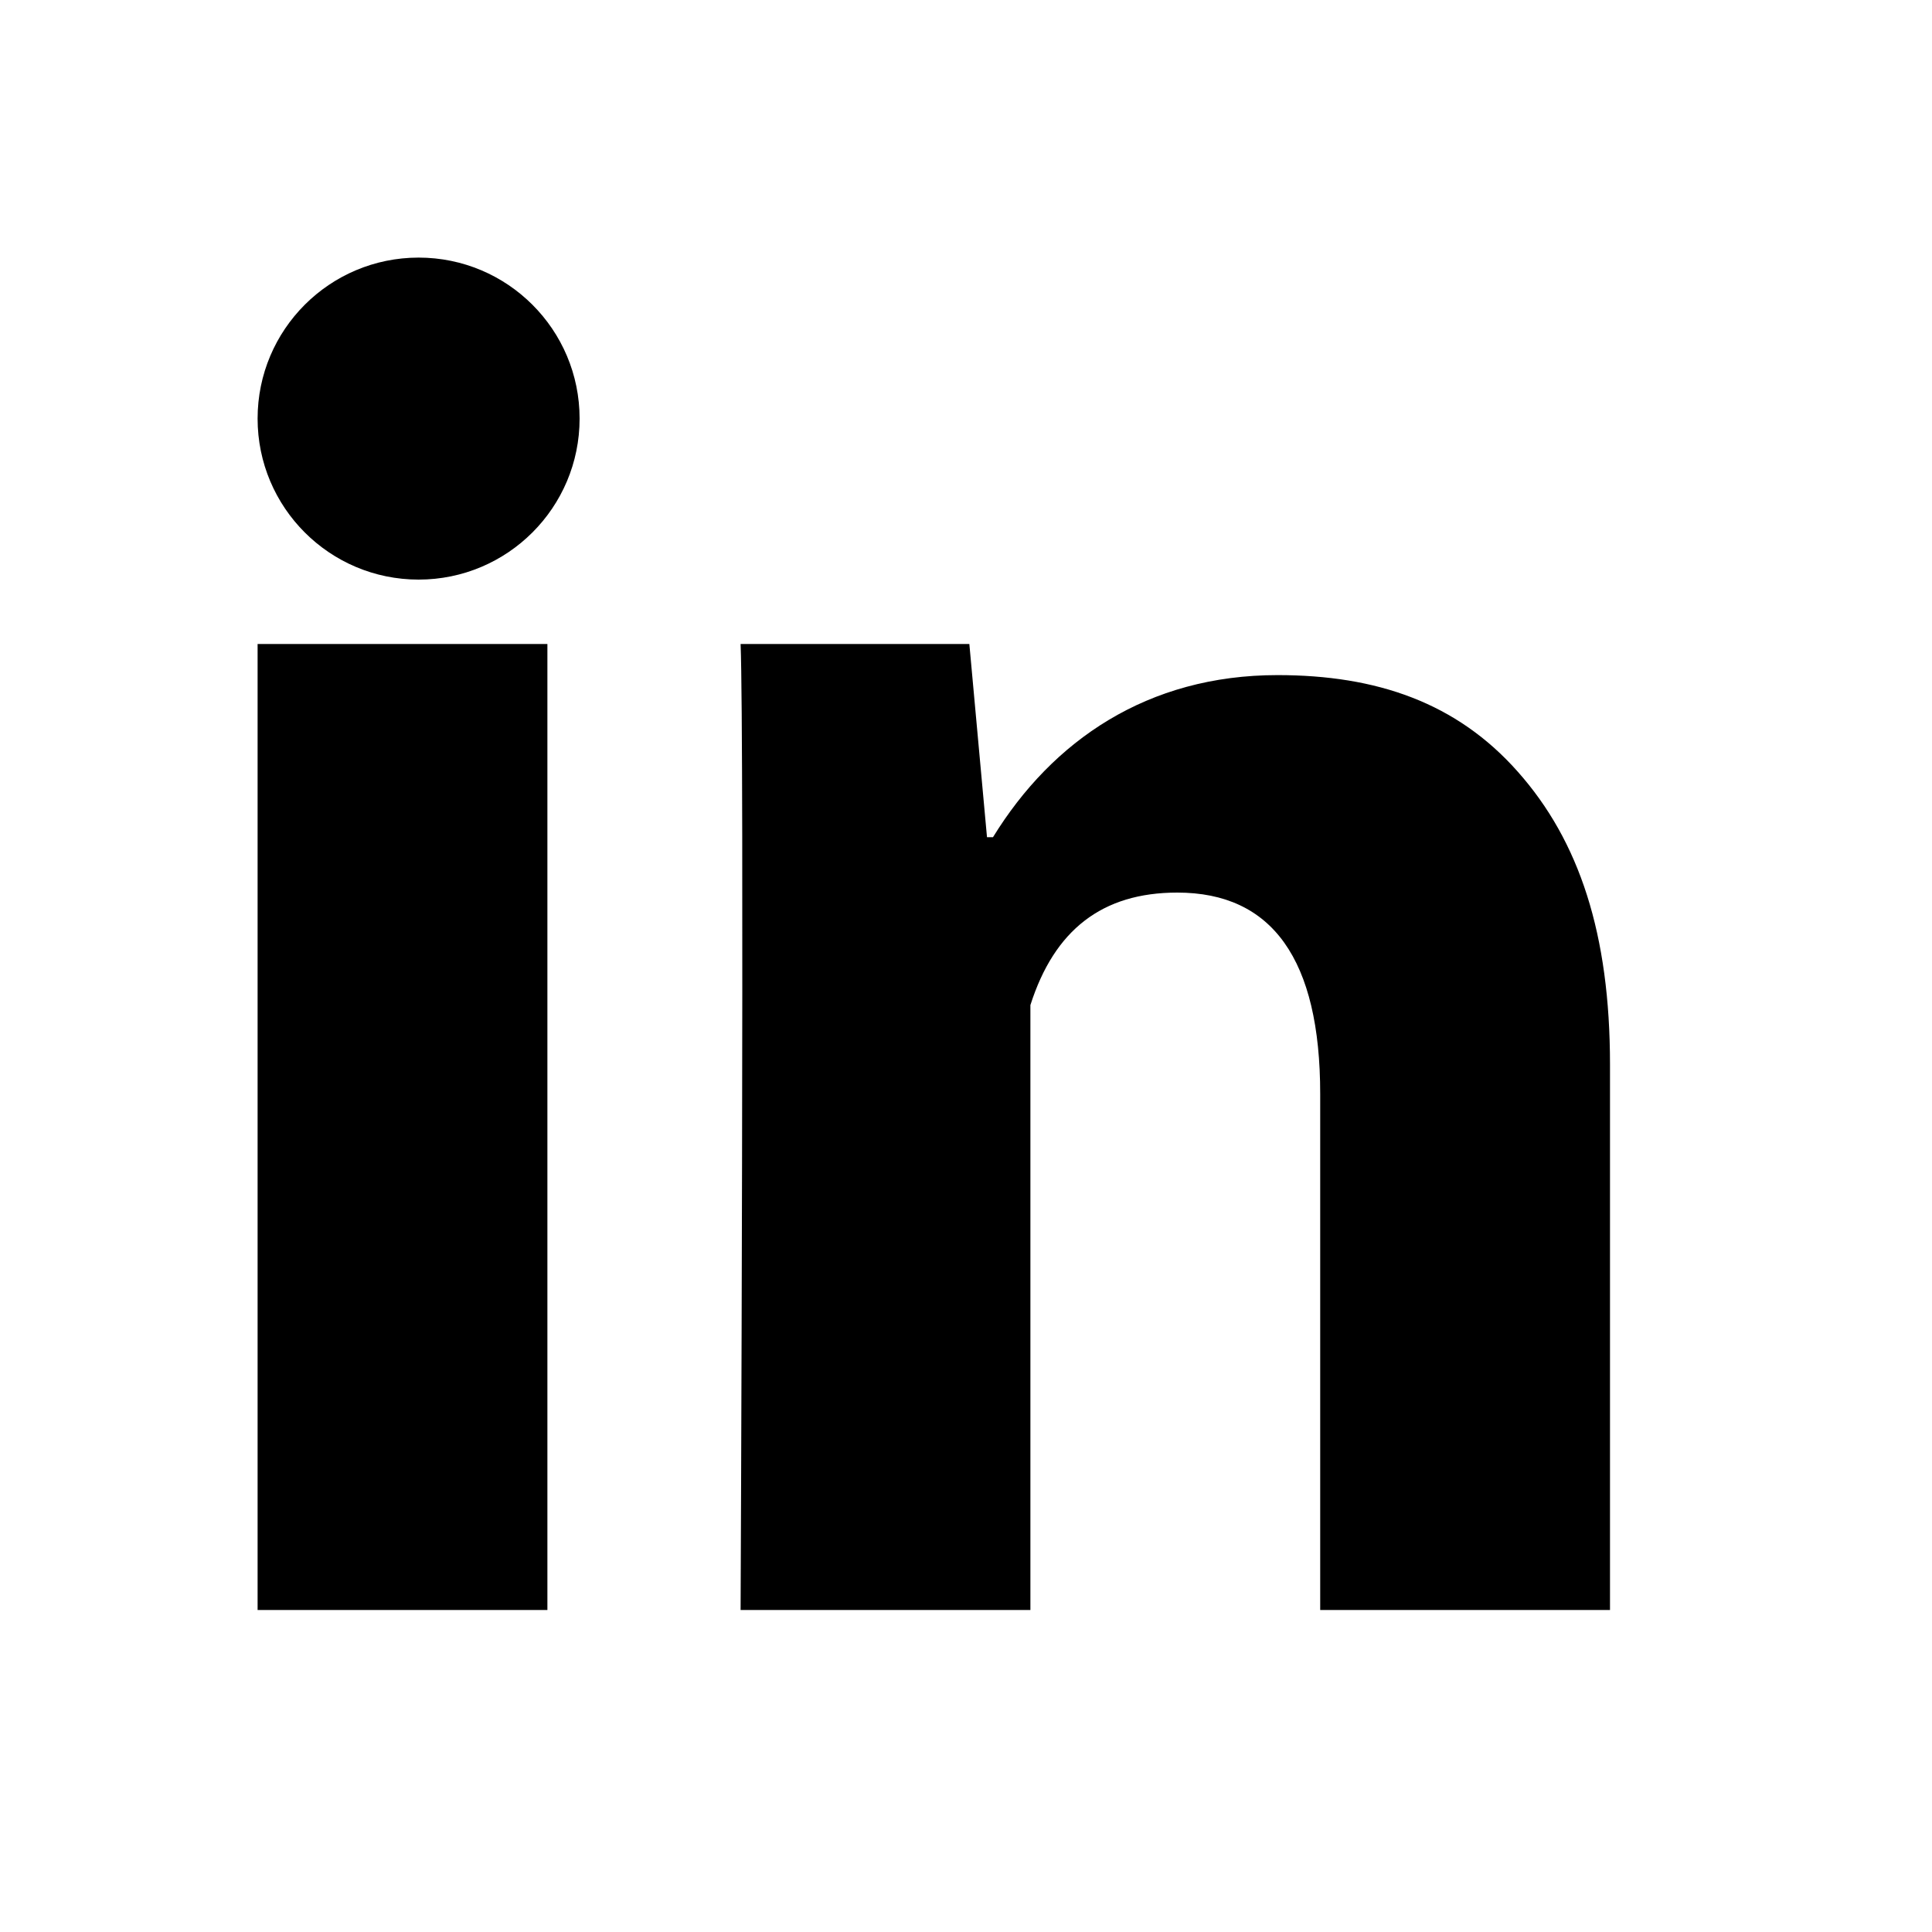 <?xml version="1.0" encoding="UTF-8"?>
<svg width="30px" height="30px" viewBox="0 0 30 30" version="1.1" xmlns="http://www.w3.org/2000/svg" xmlns:xlink="http://www.w3.org/1999/xlink">
    <!-- Generator: Sketch 58 (84663) - https://sketch.com -->
    <title>linkedin</title>
    <desc>Created with Sketch.</desc>
    <g id="linkedin" stroke="none" stroke-width="1" fill="none" fill-rule="evenodd">
        <g id="iconfinder_social-linkedin_216394" transform="translate(4, 4)" fill="#000000" fill-rule="nonzero">
            <path d="M4.5,21 L0,21 L0,6 L4.5,6 L4.5,21 Z M21,21 L16.5,21 L16.5,12.987 C16.5,10.899 15.756,9.86 14.281,9.86 C13.113,9.86 12.372,10.441 12,11.607 C12,13.5 12,21 12,21 L7.5,21 C7.5,21 7.56,7.5 7.5,6 L11.052,6 L11.326,9 L11.419,9 C12.342,7.5 13.816,6.483 15.838,6.483 C17.376,6.483 18.619,6.91 19.569,7.984 C20.524,9.06 21,10.503 21,12.53 L21,21 Z" id="Shape"></path>
            <circle id="Oval" cx="2.5" cy="2.5" r="2.5"></circle>
        </g>
    </g>
</svg>